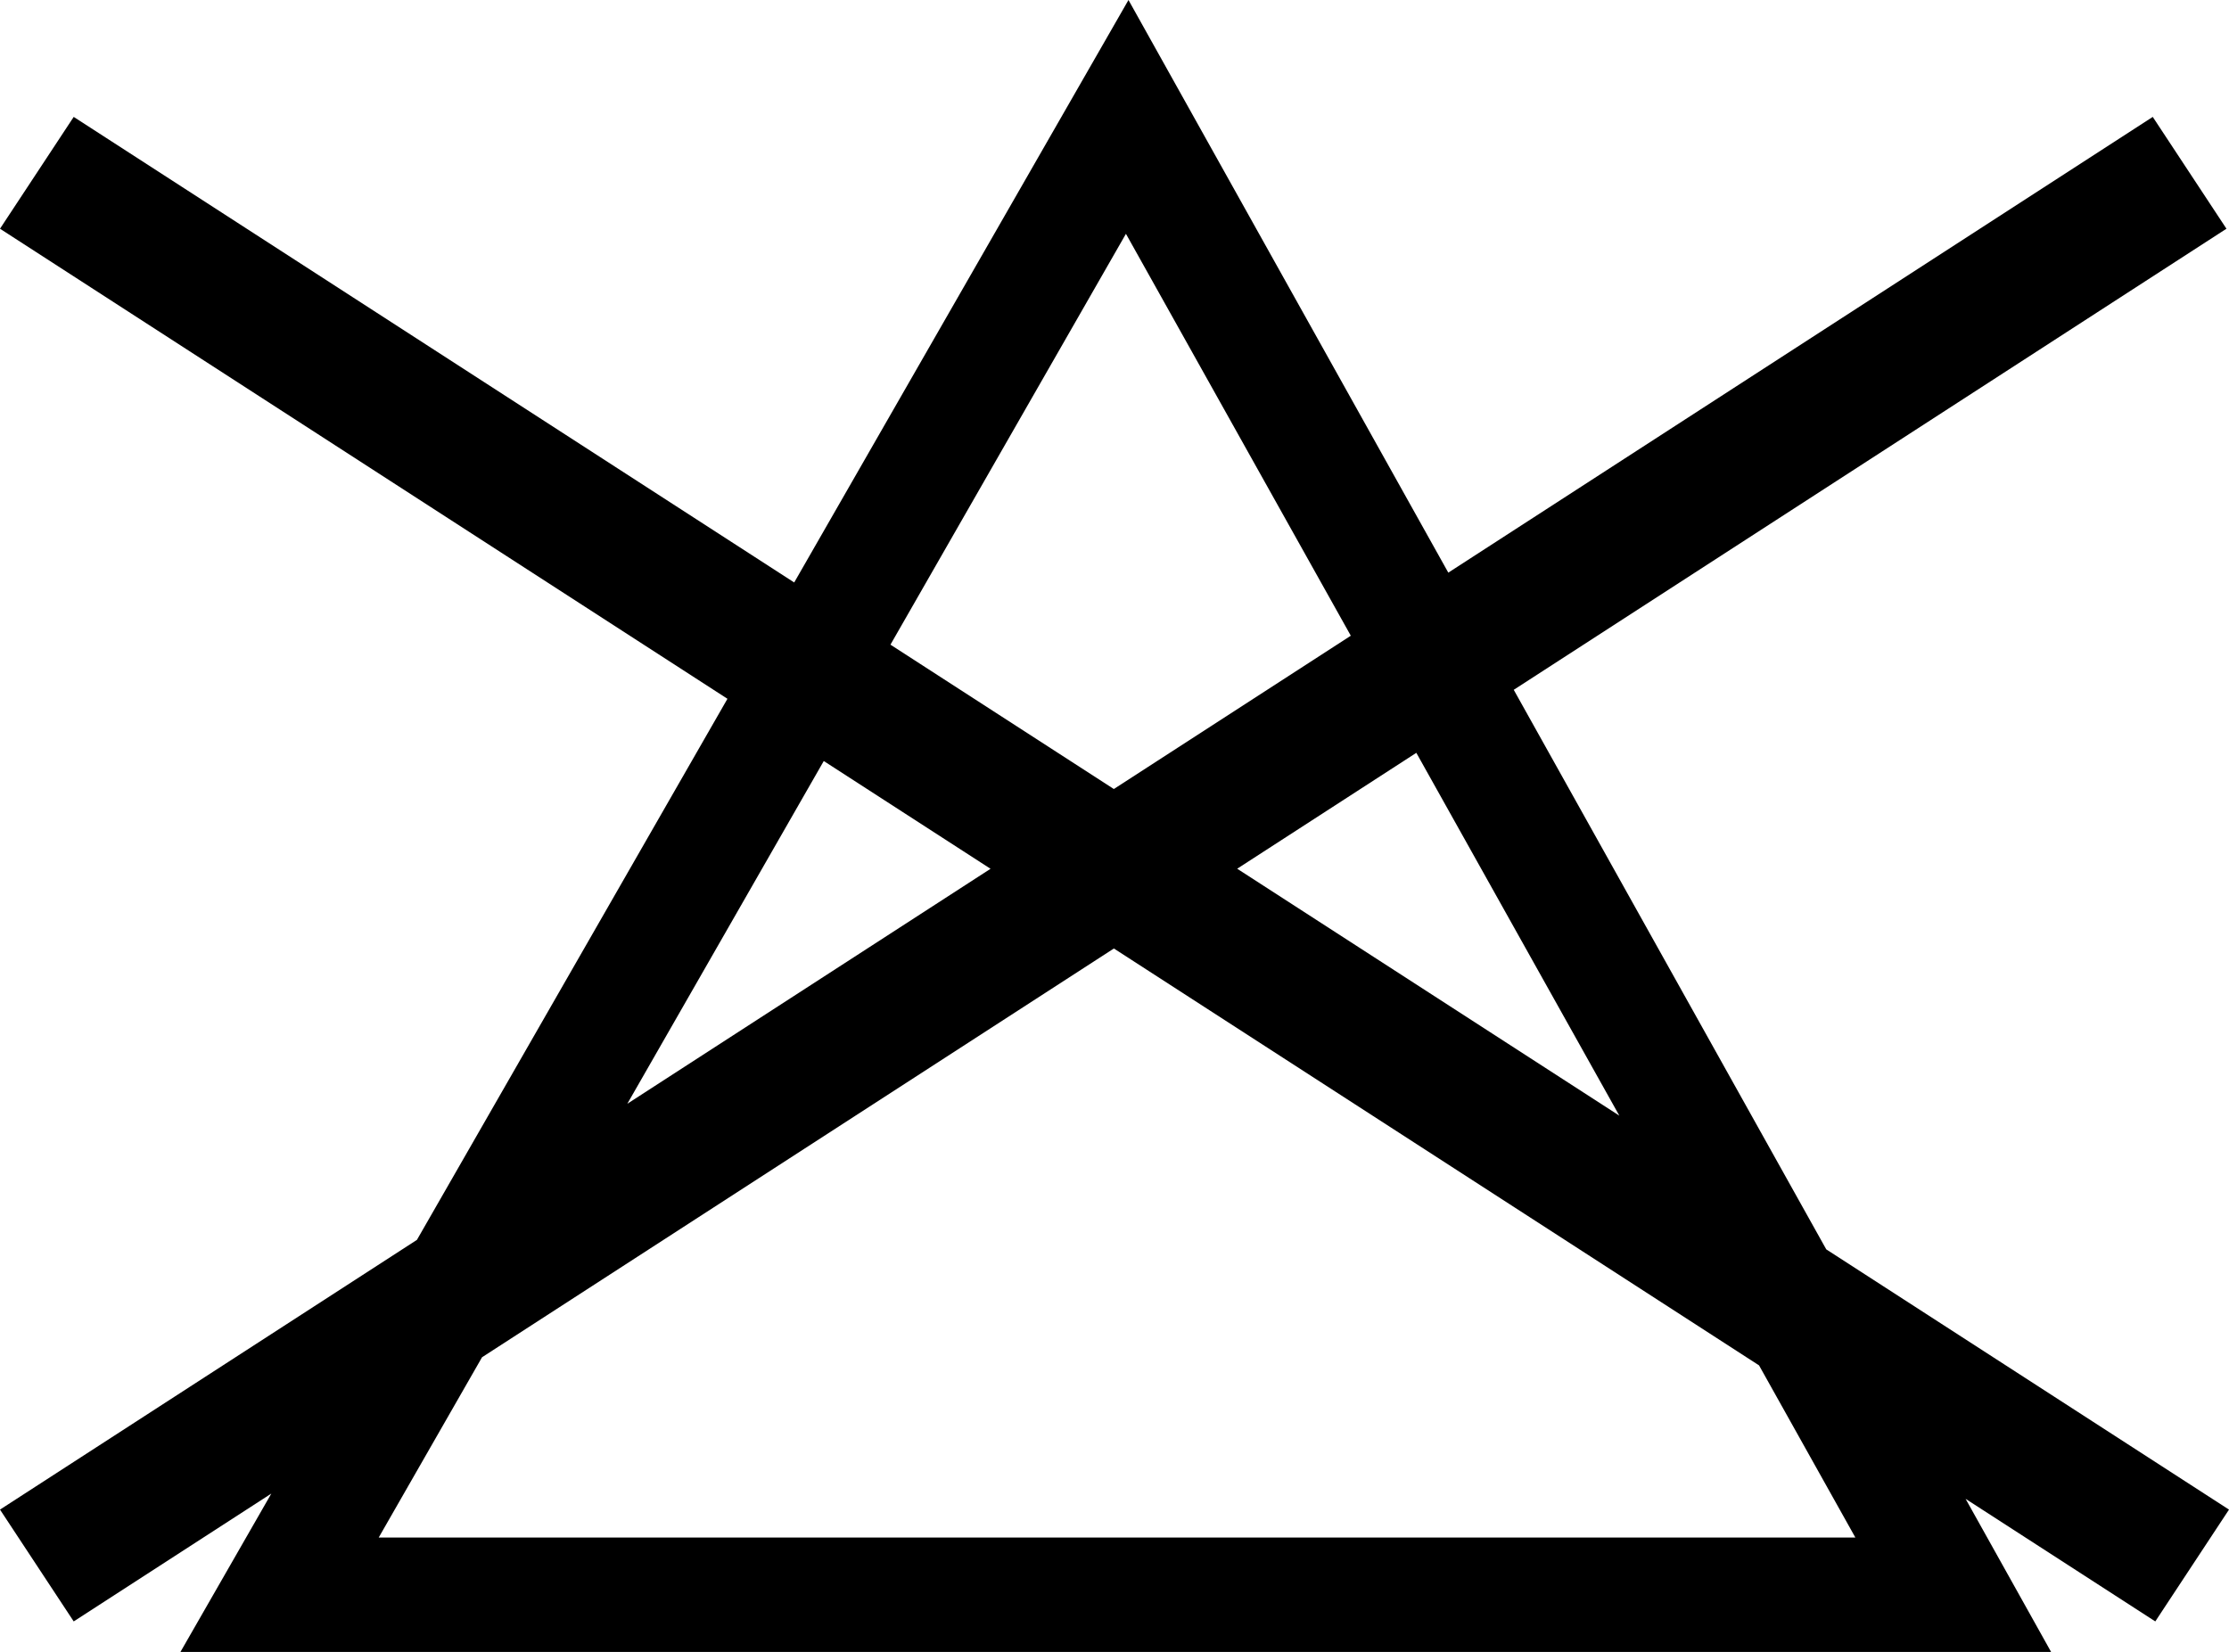 <?xml version="1.0" encoding="utf-8"?>
<!-- Generator: Adobe Illustrator 18.0.0, SVG Export Plug-In . SVG Version: 6.00 Build 0)  -->
<!DOCTYPE svg PUBLIC "-//W3C//DTD SVG 1.1//EN" "http://www.w3.org/Graphics/SVG/1.1/DTD/svg11.dtd">
<svg version="1.1" id="Ebene_1" xmlns="http://www.w3.org/2000/svg" xmlns:xlink="http://www.w3.org/1999/xlink" x="0px" y="0px"
	 viewBox="0 0 87.7 65" enable-background="new 0 0 87.7 65" xml:space="preserve">
<g>
	<path d="M87.6,9L2.9,63.8L0,59.4L84.7,4.6L87.6,9z M87.7,59.4l-2.9,4.4L0,9l2.9-4.4L87.7,59.4z M80.7,65H7.1L44.4,0L80.7,65z
		 M73,60.5L44.3,9.2L14.9,60.5H73z"/>
</g>
<g>
</g>
<g>
</g>
<g>
</g>
<g>
</g>
<g>
</g>
<g>
</g>
<g>
</g>
<g>
</g>
<g>
</g>
<g>
</g>
<g>
</g>
<g>
</g>
<g>
</g>
<g>
</g>
<g>
</g>
</svg>
